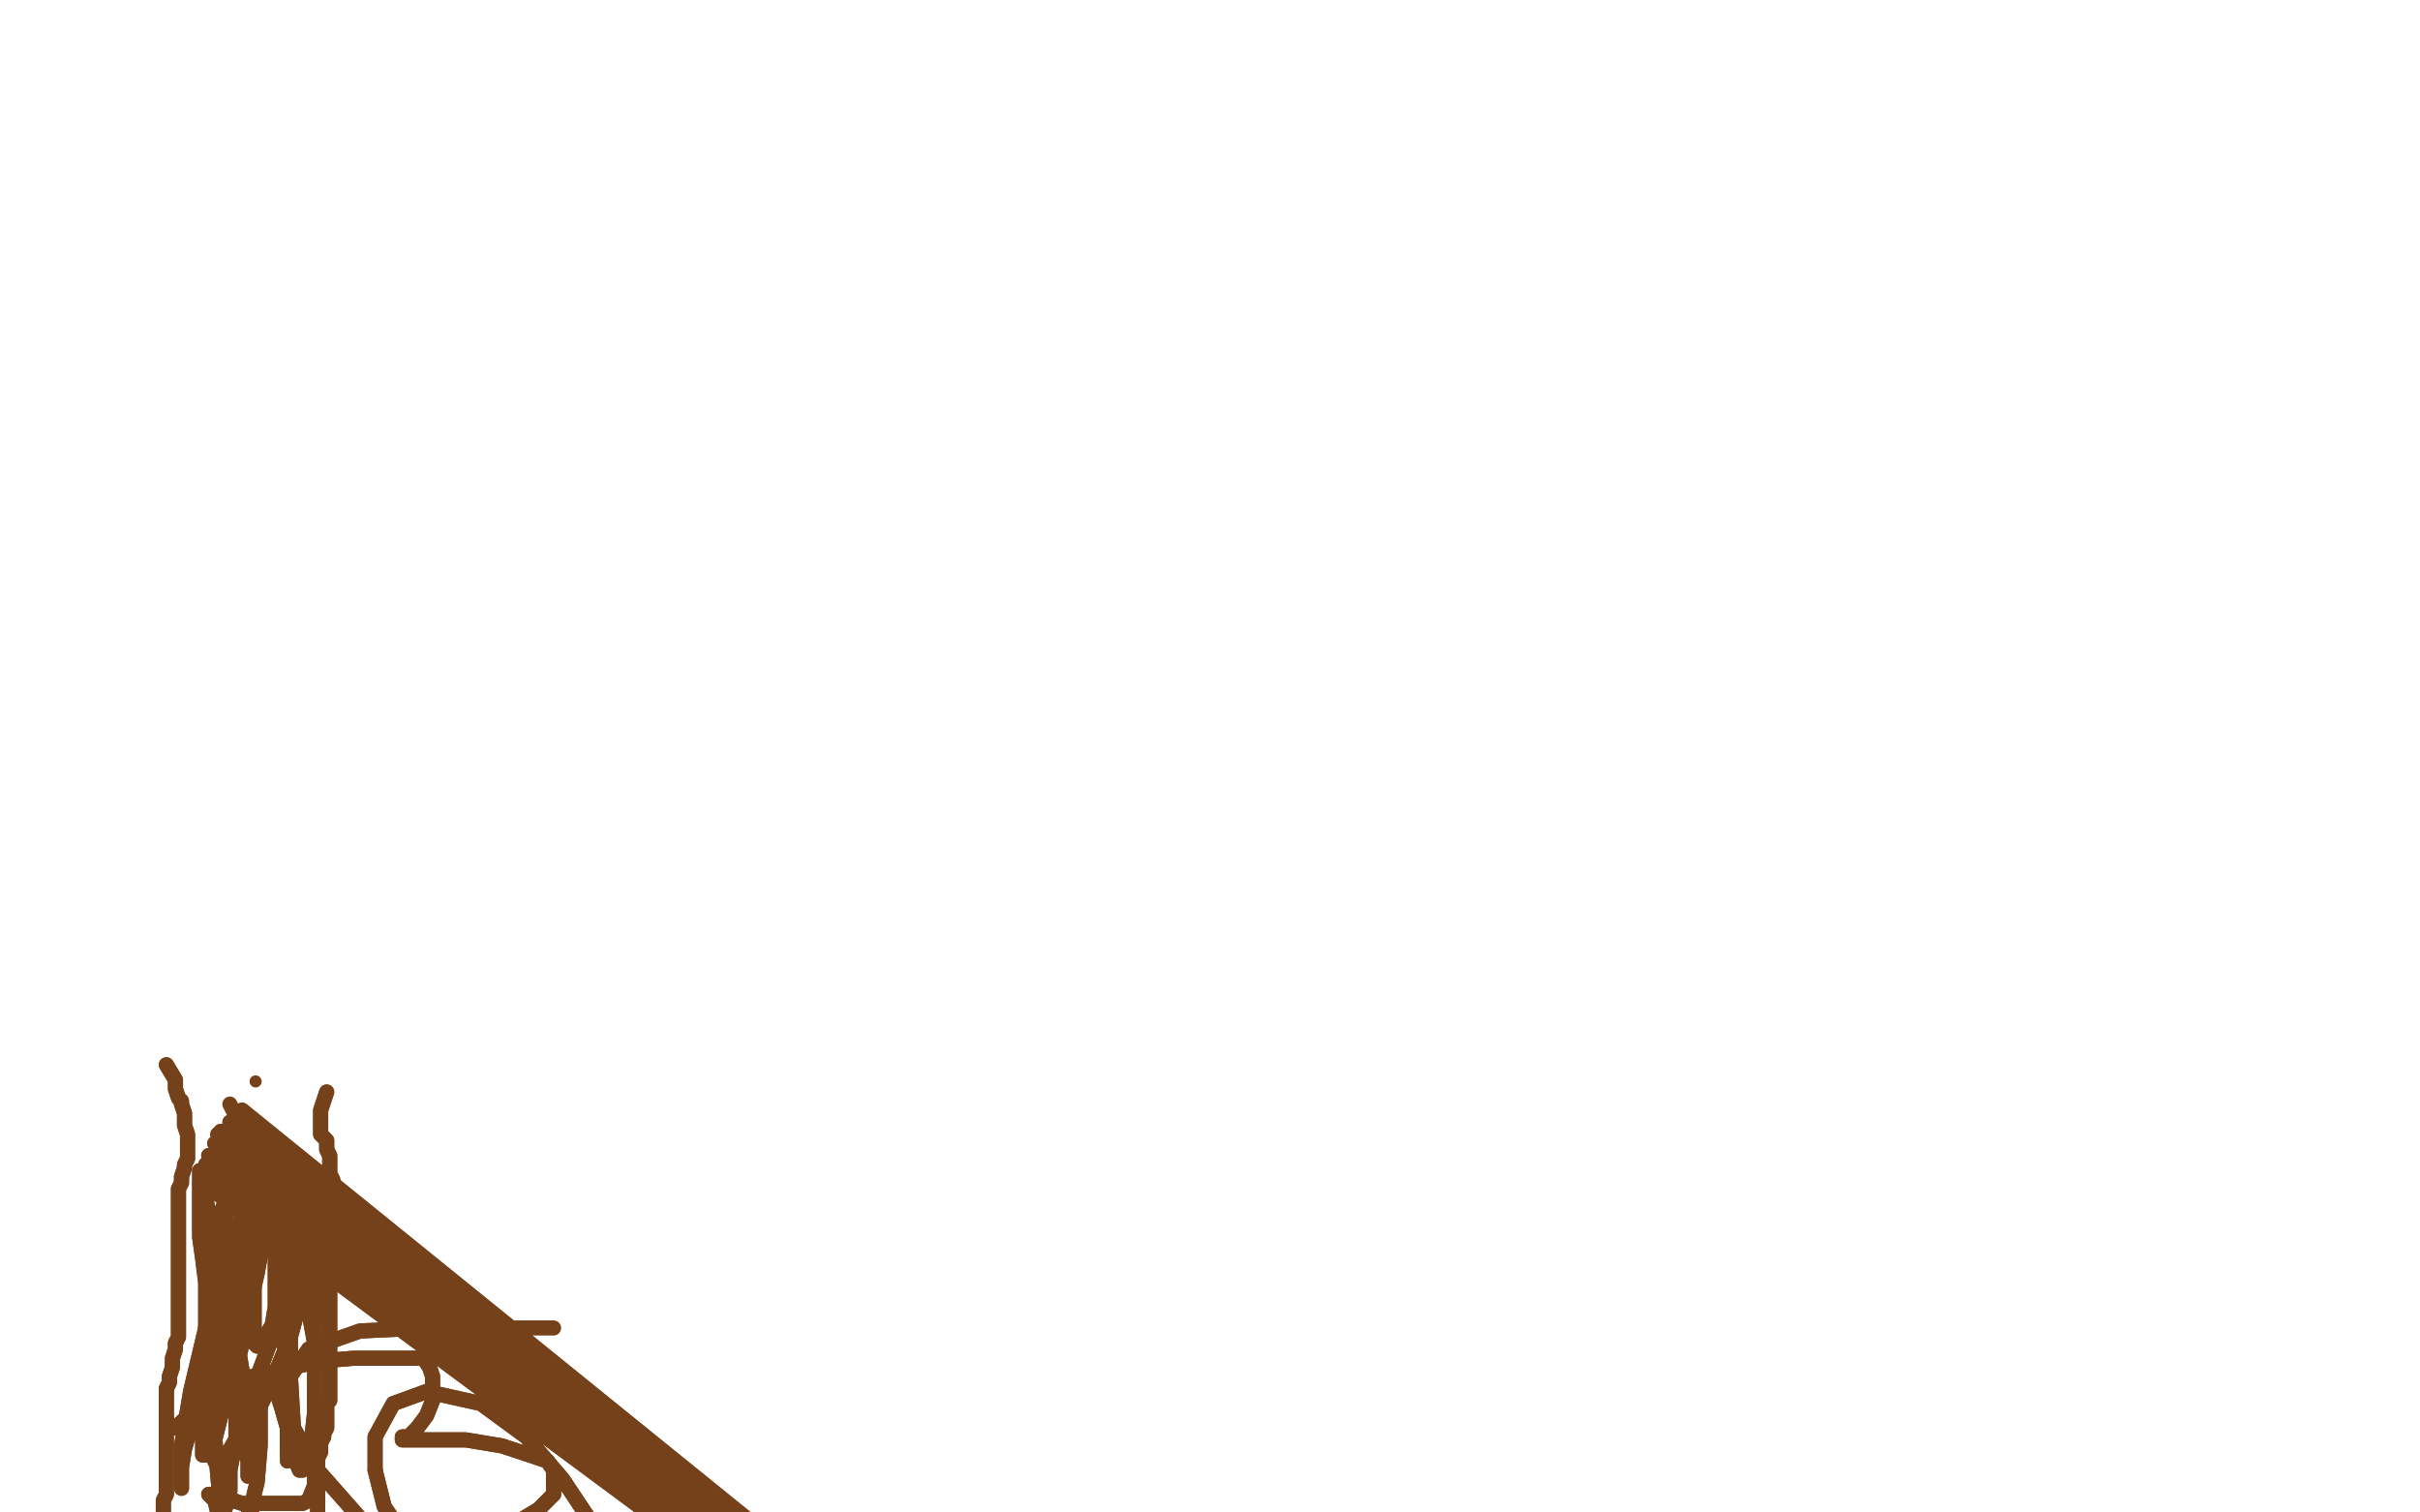 <?xml version="1.0" standalone="no"?>
<!DOCTYPE svg PUBLIC "-//W3C//DTD SVG 1.1//EN"
"http://www.w3.org/Graphics/SVG/1.1/DTD/svg11.dtd">

<svg width="800" height="500" version="1.1" xmlns="http://www.w3.org/2000/svg" xmlns:xlink="http://www.w3.org/1999/xlink" style="stroke-antialiasing: false"><desc>This SVG has been created on https://colorillo.com/</desc><rect x='0' y='0' width='800' height='500' style='fill: rgb(255,255,255); stroke-width:0' /><polyline points="55,352 58,357 58,357 58,360 58,360 59,363 59,363 60,364 60,364 60,365 60,365 61,368 61,368 61,372 61,372 62,375 62,375 62,377 62,379 62,381 62,383 61,385 61,386 60,389 60,391 59,393 59,394 59,396 59,397 59,398 59,400 59,401 59,402 59,404 59,405 59,407 59,408 59,409 59,411 59,413 59,415 59,416 59,419 59,422 59,424 59,427 59,430 59,433 59,436 59,439 59,442 58,444 58,446 57,449 57,452 56,455 56,457 55,459 55,461 55,464 55,466 55,467 55,469 55,471 55,472 55,475 55,476 55,478 55,480 55,481 55,483 55,485 55,486 55,488 55,489 55,491 55,492 55,494 54,496 54,497 54,499 54,500 54,501" style="fill: none; stroke: #74411a; stroke-width: 5; stroke-linejoin: round; stroke-linecap: round; stroke-antialiasing: false; stroke-antialias: 0; opacity: 1.0"/>
<polyline points="55,352 58,357 58,357 58,360 58,360 59,363 59,363 60,364 60,364 60,365 60,365 61,368 61,368 61,372 61,372 62,375 62,377 62,379 62,381 62,383 61,385 61,386 60,389 60,391 59,393 59,394 59,396 59,397 59,398 59,400 59,401 59,402 59,404 59,405 59,407 59,408 59,409 59,411 59,413 59,415 59,416 59,419 59,422 59,424 59,427 59,430 59,433 59,436 59,439 59,442 58,444 58,446 57,449 57,452 56,455 56,457 55,459 55,461 55,464 55,466 55,467 55,469 55,471 55,472 55,475 55,476 55,478 55,480 55,481 55,483 55,485 55,486 55,488 55,489 55,491 55,492 55,494 54,496 54,497 54,499 54,500 54,501" style="fill: none; stroke: #74411a; stroke-width: 5; stroke-linejoin: round; stroke-linecap: round; stroke-antialiasing: false; stroke-antialias: 0; opacity: 1.0"/>
<polyline points="108,361 106,367 106,367 106,368 106,368 106,371 106,371 106,372 106,372 106,374 106,374 106,375 106,375 107,376 107,376 108,377 108,379 108,380 109,382 109,384 109,386 109,388 110,390 110,392 110,394 110,396 110,399 110,401 110,404 110,406 110,408 110,410 110,412 110,413 110,416 110,417 110,419 110,420 110,422 109,423 109,424 109,427 109,429 109,430 109,432 109,434 109,435 109,438 109,440 109,441 109,444 109,445 109,446 109,449 109,450 109,452 109,455 109,457 109,459 109,461 109,463 108,464 108,467 108,468 108,470 108,472 107,474 107,475 106,477 106,479 106,480 105,482 105,483 105,485 105,487 105,489 105,490 105,492 105,493 105,494 105,495 105,496 105,497 105,498 105,499 105,501" style="fill: none; stroke: #74411a; stroke-width: 5; stroke-linejoin: round; stroke-linecap: round; stroke-antialiasing: false; stroke-antialias: 0; opacity: 1.0"/>
<polyline points="108,361 106,367 106,367 106,368 106,368 106,371 106,371 106,372 106,372 106,374 106,374 106,375 106,375 107,376 108,377 108,379 108,380 109,382 109,384 109,386 109,388 110,390 110,392 110,394 110,396 110,399 110,401 110,404 110,406 110,408 110,410 110,412 110,413 110,416 110,417 110,419 110,420 110,422 109,423 109,424 109,427 109,429 109,430 109,432 109,434 109,435 109,438 109,440 109,441 109,444 109,445 109,446 109,449 109,450 109,452 109,455 109,457 109,459 109,461 109,463 108,464 108,467 108,468 108,470 108,472 107,474 107,475 106,477 106,479 106,480 105,482 105,483 105,485 105,487 105,489 105,490 105,492 105,493 105,494 105,495 105,496 105,497 105,498 105,499 105,501 105,503 104,504 104,505" style="fill: none; stroke: #74411a; stroke-width: 5; stroke-linejoin: round; stroke-linecap: round; stroke-antialiasing: false; stroke-antialias: 0; opacity: 1.0"/>
<polyline points="88,380 89,388 89,388 89,393 89,393 89,398 89,398 90,402 90,402 91,408 91,408 91,416 91,416 91,424 91,424 91,432 90,438 87,443 86,445 85,445 84,444 84,437 84,429 84,422 84,416 84,412 84,407 84,401 85,394 86,389 87,386 87,385 88,385 88,387 88,398 86,412 83,424 80,435 78,445 76,454 75,460 74,464 73,467 72,467 72,466 71,456 71,444 71,430 71,419 71,409 73,401 76,393 79,387 82,383 83,381 84,380 84,382 84,394 82,410 78,425 74,439 72,451 70,460 69,467 68,471 68,473 68,475 68,472 68,469 68,461 68,451 68,441 68,430 68,421 71,413 74,404 77,396 79,391 80,390 80,398 80,411 76,427 74,439 72,451 71,460 71,467 71,471 71,472 71,461 71,452 70,441 69,432 68,424 67,416 66,409 66,401 66,393 66,389 66,387 67,391 69,401 71,413 71,420 72,438 72,448 72,455 72,460 72,461 71,461 70,457 69,446 68,433 68,422 68,411 68,402 68,397 68,392 68,387 568,762 72,379 568,762 74,376 568,762 76,371 568,762 79,368 568,762 80,367 568,762 81,368 568,762 81,372 81,383 81,396 80,410 77,422 74,430 72,435 71,437 69,434 68,426 68,415 67,404 67,396 67,391 569,763 68,385 569,763 69,382 569,763 71,378 569,763 72,375 569,763 73,374 569,763" style="fill: none; stroke: #74411a; stroke-width: 5; stroke-linejoin: round; stroke-linecap: round; stroke-antialiasing: false; stroke-antialias: 0; opacity: 1.0"/>
<polyline points="88,380 89,388 89,388 89,393 89,393 89,398 89,398 90,402 90,402 91,408 91,408 91,416 91,416 91,424 91,432 90,438 87,443 86,445 85,445 84,444 84,437 84,429 84,422 84,416 84,412 84,407 84,401 85,394 86,389 87,386 87,385 88,385 88,387 88,398 86,412 83,424 80,435 78,445 76,454 75,460 74,464 73,467 72,467 72,466 71,456 71,444 71,430 71,419 71,409 73,401 76,393 79,387 82,383 83,381 84,380 84,382 84,394 82,410 78,425 74,439 72,451 70,460 69,467 68,471 68,473 68,475 68,472 68,469 68,461 68,451 68,441 68,430 68,421 71,413 74,404 77,396 79,391 80,390 80,398 80,411 76,427 74,439 72,451 71,460 71,467 71,471 71,472 71,461 71,452 70,441 69,432 68,424 67,416 66,409 66,401 66,393 66,389 66,387 67,391 69,401 71,413 71,420 72,438 72,448 72,455 72,460 72,461 71,461 70,457 69,446 68,433 68,422 68,411 68,402 68,397 68,392 68,387 568,762 72,379 568,762 74,376 568,762 76,371 568,762 79,368 568,762 80,367 568,762 81,368 568,762 81,372 81,383 81,396 80,410 77,422 74,430 72,435 71,437 69,434 68,426 68,415 67,404 67,396 67,391 569,763 68,385 569,763 69,382 569,763 71,378 569,763 72,375 569,763 73,374 569,763 73,375 569,763 73,377 569,763 73,379 569,763 75,381 569,763" style="fill: none; stroke: #74411a; stroke-width: 5; stroke-linejoin: round; stroke-linecap: round; stroke-antialiasing: false; stroke-antialias: 0; opacity: 1.0"/>
<polyline points="93,401 95,409 95,409 95,413 95,413 95,422 95,422 95,434 95,434 95,446 95,446 95,457 95,457 95,465 95,465 95,471 95,475 95,478 95,479 95,480 95,475 95,466 95,455 94,444 94,434 94,428 94,424 97,424 100,424 102,433 104,444 104,457 104,467 103,476 102,482 101,485 100,486 99,486 97,481 95,472 93,465 91,459 89,456 87,455 86,455 86,457 86,461 86,473 86,478 85,490 84,494 83,500 82,501 80,503 78,503 75,503 72,500 71,496 69,494 71,494 74,495 80,497 88,497 95,497 100,497 102,496 104,491 104,483 104,472 104,455 104,437 105,418 109,402 110,393 110,391 105,401 99,416 93,434 87,450 82,463 79,474 75,481 73,484 72,485 71,483 70,475 69,459 69,445 69,433 69,427 69,424 71,424 74,430 78,441 80,453 82,466 82,475 82,482 82,486 82,488 82,486 82,483 79,471 78,455 78,441 78,431 78,427 78,437 78,450 78,464 78,476 76,486 76,493 75,497 74,500 74,503 73,498 72,488 71,475 71,459 71,442 72,424 78,407 84,394 89,386 90,382 88,389 83,401 79,415 75,427 71,439 68,451 65,462 63,472 61,479 60,485 60,489 60,490 60,492 60,489 60,478 63,460 68,439 77,417 83,401 86,390 86,385 86,383 84,396 82,404 76,430 73,444 69,456 68,467 67,474 67,478 67,481 68,481 71,476 74,464 79,449 82,434 85,421 87,410 88,405 89,401 90,396 91,396 93,399 95,411 96,429 96,446 96,460 96,471 96,478 96,482" style="fill: none; stroke: #74411a; stroke-width: 5; stroke-linejoin: round; stroke-linecap: round; stroke-antialiasing: false; stroke-antialias: 0; opacity: 1.0"/>
<polyline points="93,401 95,409 95,409 95,413 95,413 95,422 95,422 95,434 95,434 95,446 95,446 95,457 95,457 95,465 95,471 95,475 95,478 95,479 95,480 95,475 95,466 95,455 94,444 94,434 94,428 94,424 97,424 100,424 102,433 104,444 104,457 104,467 103,476 102,482 101,485 100,486 99,486 97,481 95,472 93,465 91,459 89,456 87,455 86,455 86,457 86,461 86,473 86,478 85,490 84,494 83,500 82,501 80,503 78,503 75,503 72,500 71,496 69,494 71,494 74,495 80,497 88,497 95,497 100,497 102,496 104,491 104,483 104,472 104,455 104,437 105,418 109,402 110,393 110,391 105,401 99,416 93,434 87,450 82,463 79,474 75,481 73,484 72,485 71,483 70,475 69,459 69,445 69,433 69,427 69,424 71,424 74,430 78,441 80,453 82,466 82,475 82,482 82,486 82,488 82,486 82,483 79,471 78,455 78,441 78,431 78,427 78,437 78,450 78,464 78,476 76,486 76,493 75,497 74,500 74,503 73,498 72,488 71,475 71,459 71,442 72,424 78,407 84,394 89,386 90,382 88,389 83,401 79,415 75,427 71,439 68,451 65,462 63,472 61,479 60,485 60,489 60,490 60,492 60,489 60,478 63,460 68,439 77,417 83,401 86,390 86,385 86,383 84,396 82,404 76,430 73,444 69,456 68,467 67,474 67,478 67,481 68,481 71,476 74,464 79,449 82,434 85,421 87,410 88,405 89,401 90,396 91,396 93,399 95,411 96,429 96,446 96,460 96,471 96,478 96,482 95,483 95,479" style="fill: none; stroke: #74411a; stroke-width: 5; stroke-linejoin: round; stroke-linecap: round; stroke-antialiasing: false; stroke-antialias: 0; opacity: 1.0"/>
<polyline points="108,398 105,406 105,406 105,413 105,413 102,421 102,421 99,431 99,431 96,442 96,442 91,454 91,454" style="fill: none; stroke: #74411a; stroke-width: 5; stroke-linejoin: round; stroke-linecap: round; stroke-antialiasing: false; stroke-antialias: 0; opacity: 1.0"/>
<polyline points="108,398 105,406 105,406 105,413 105,413 102,421 102,421 99,431 99,431 96,442 96,442 91,454 87,463 84,469 82,473 80,474 80,475" style="fill: none; stroke: #74411a; stroke-width: 5; stroke-linejoin: round; stroke-linecap: round; stroke-antialiasing: false; stroke-antialias: 0; opacity: 1.0"/>
<circle cx="84.5" cy="357.5" r="2" style="fill: #74411a; stroke-antialiasing: false; stroke-antialias: 0; opacity: 1.0"/>
<polyline points="76,365 79,371 79,371 79,374 79,374 85,380 85,380" style="fill: none; stroke: #74411a; stroke-width: 5; stroke-linejoin: round; stroke-linecap: round; stroke-antialiasing: false; stroke-antialias: 0; opacity: 1.0"/>
<polyline points="58,472 75,456 75,456 79,456 79,456 93,453 93,453 105,450 105,450 117,449 117,449 127,449 127,449 135,449 135,449 140,449 142,452 143,455 143,458 143,463 141,468 138,472 135,475 133,475 133,476 135,476 143,476 154,476 166,478 175,481 181,483 183,486 183,490 183,494" style="fill: none; stroke: #74411a; stroke-width: 5; stroke-linejoin: round; stroke-linecap: round; stroke-antialiasing: false; stroke-antialias: 0; opacity: 1.0"/>
<polyline points="124,486 124,475 130,464 141,460 159,464 174,475 186,489 194,501" style="fill: none; stroke: #74411a; stroke-width: 5; stroke-linejoin: round; stroke-linecap: round; stroke-antialiasing: false; stroke-antialias: 0; opacity: 1.0"/>
<polyline points="183,494 178,499 168,505 156,508 143,508 133,507 127,498 124,486" style="fill: none; stroke: #74411a; stroke-width: 5; stroke-linejoin: round; stroke-linecap: round; stroke-antialiasing: false; stroke-antialias: 0; opacity: 1.0"/>
<polyline points="194,501 198,510 198,520 190,526 170,527 143,515 120,503 105,486 97,472 96,455 102,446 119,440 140,439 163,439" style="fill: none; stroke: #74411a; stroke-width: 5; stroke-linejoin: round; stroke-linecap: round; stroke-antialiasing: false; stroke-antialias: 0; opacity: 1.0"/>
<polyline points="58,472 75,456 75,456 79,456 79,456 93,453 93,453 105,450 105,450 117,449 117,449 127,449 127,449 135,449 140,449 142,452 143,455 143,458 143,463 141,468 138,472 135,475 133,475 133,476 135,476 143,476 154,476 166,478 175,481 181,483 183,486 183,490 183,494 178,499 168,505 156,508 143,508 133,507 127,498 124,486 124,475 130,464 141,460 159,464 174,475 186,489 194,501 198,510 198,520 190,526 170,527 143,515 120,503 105,486 97,472 96,455 102,446 119,440 140,439 163,439 183,439" style="fill: none; stroke: #74411a; stroke-width: 5; stroke-linejoin: round; stroke-linecap: round; stroke-antialiasing: false; stroke-antialias: 0; opacity: 1.0"/>
</svg>
